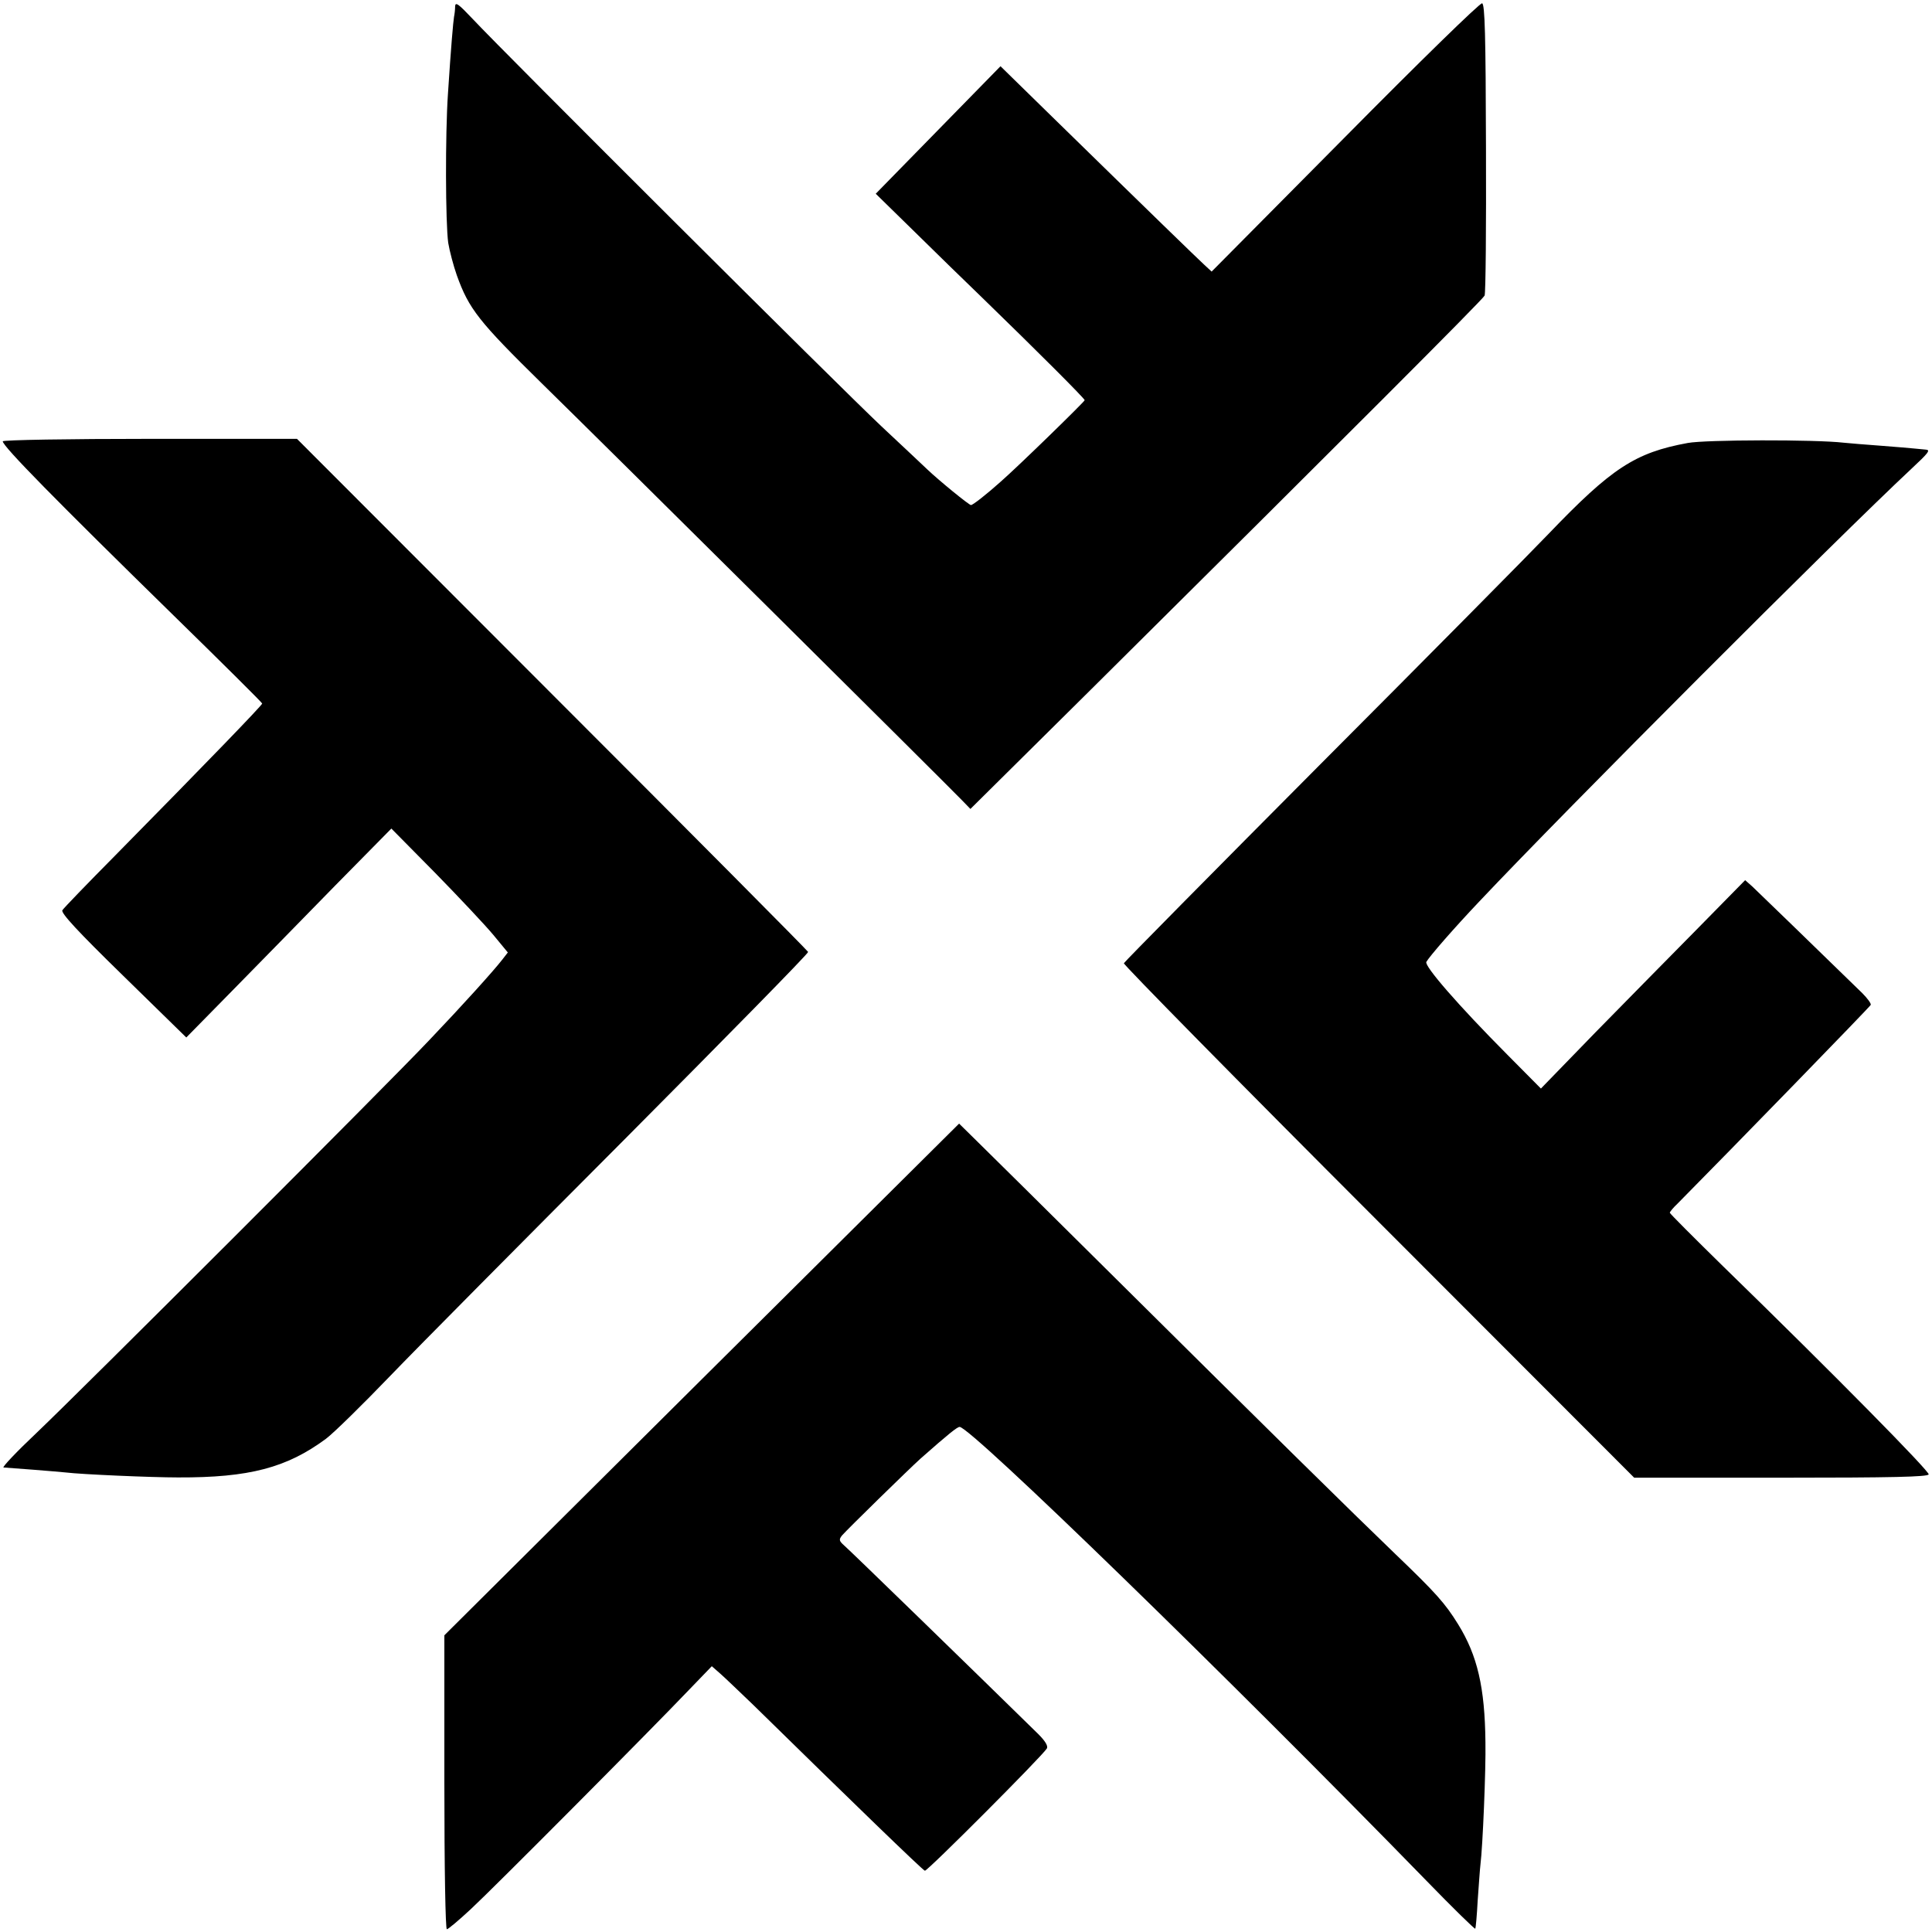<?xml version="1.0" standalone="no"?>
<!DOCTYPE svg PUBLIC "-//W3C//DTD SVG 20010904//EN"
 "http://www.w3.org/TR/2001/REC-SVG-20010904/DTD/svg10.dtd">
<svg version="1.0" xmlns="http://www.w3.org/2000/svg"
 width="700pt" height="700pt" viewBox="0 0 700 700"
 preserveAspectRatio="xMidYMid meet">
<g transform="translate(0,700) scale(0.1,-0.1)"
fill="#000000" stroke="none">
<path d="M1649 6977 c0 -12 -2 -29 -4 -38 -3 -18 -11 -109 -22 -279 -10 -146
-9 -468 1 -540 5 -30 19 -83 31 -117 44 -123 80 -168 309 -393 235 -230 1467
-1453 1520 -1508 l32 -33 432 428 c931 924 1423 1416 1431 1432 4 9 6 250 5
536 -1 408 -4 520 -14 523 -7 3 -230 -215 -496 -484 l-484 -488 -27 25 c-26
24 -189 182 -553 538 l-185 181 -226 -231 -226 -231 141 -138 c77 -76 186
-182 241 -235 206 -200 375 -369 375 -375 0 -5 -240 -239 -304 -295 -49 -44
-101 -85 -108 -85 -7 0 -116 89 -158 129 -9 9 -84 79 -166 156 -150 141 -1366
1353 -1482 1477 -51 54 -62 62 -63 45z"/>
<path d="M10 5401 c0 -18 194 -215 618 -630 177 -173 322 -317 322 -320 0 -6
-197 -210 -535 -553 -100 -101 -185 -189 -189 -196 -6 -10 57 -78 220 -237
l229 -224 169 172 c93 95 260 265 371 379 l203 206 159 -161 c87 -89 182 -190
211 -225 l52 -63 -21 -27 c-32 -41 -142 -163 -264 -291 -151 -160 -1260 -1268
-1422 -1422 -73 -69 -127 -126 -120 -126 20 -1 197 -15 225 -18 56 -7 311 -18
407 -18 258 -1 394 35 536 140 28 21 132 123 232 227 100 104 483 490 850 858
367 369 667 674 665 679 -2 5 -419 425 -928 934 l-924 925 -533 0 c-293 0
-533 -4 -533 -9z"/>
<path d="M6115 5395 c-191 -35 -276 -91 -505 -330 -63 -66 -434 -441 -825
-833 -390 -392 -711 -717 -713 -722 -2 -5 413 -427 923 -937 l926 -927 532 0
c402 0 532 3 535 12 3 11 -335 355 -746 755 -105 103 -192 190 -192 193 0 3
12 18 28 33 196 198 698 714 700 720 2 5 -12 24 -31 43 -166 162 -378 367
-398 386 l-26 23 -170 -173 c-94 -95 -261 -265 -371 -377 l-199 -205 -122 123
c-177 178 -302 322 -293 336 12 21 101 123 192 219 314 333 1293 1313 1567
1569 60 56 69 67 50 68 -12 1 -31 3 -42 4 -11 1 -65 6 -120 10 -55 4 -116 9
-135 11 -104 12 -500 11 -565 -1z"/>
<path d="M2542 2002 l-932 -927 0 -532 c0 -315 4 -533 9 -533 5 0 44 33 87 73
80 74 650 647 792 796 l81 84 33 -29 c18 -16 71 -67 118 -112 358 -351 613
-598 621 -600 8 -3 426 416 442 443 5 9 -6 27 -31 52 -212 208 -687 670 -704
684 -18 16 -19 21 -7 36 18 21 244 242 284 278 102 90 133 115 142 115 40 0
977 -911 1691 -1644 95 -98 175 -176 177 -174 2 1 6 48 9 103 4 55 8 114 10
130 8 62 20 344 18 443 -2 198 -29 314 -99 427 -47 76 -80 113 -228 255 -153
147 -475 464 -1020 1005 -239 237 -462 458 -497 492 l-63 62 -933 -927z"/>
</g>
</svg>
